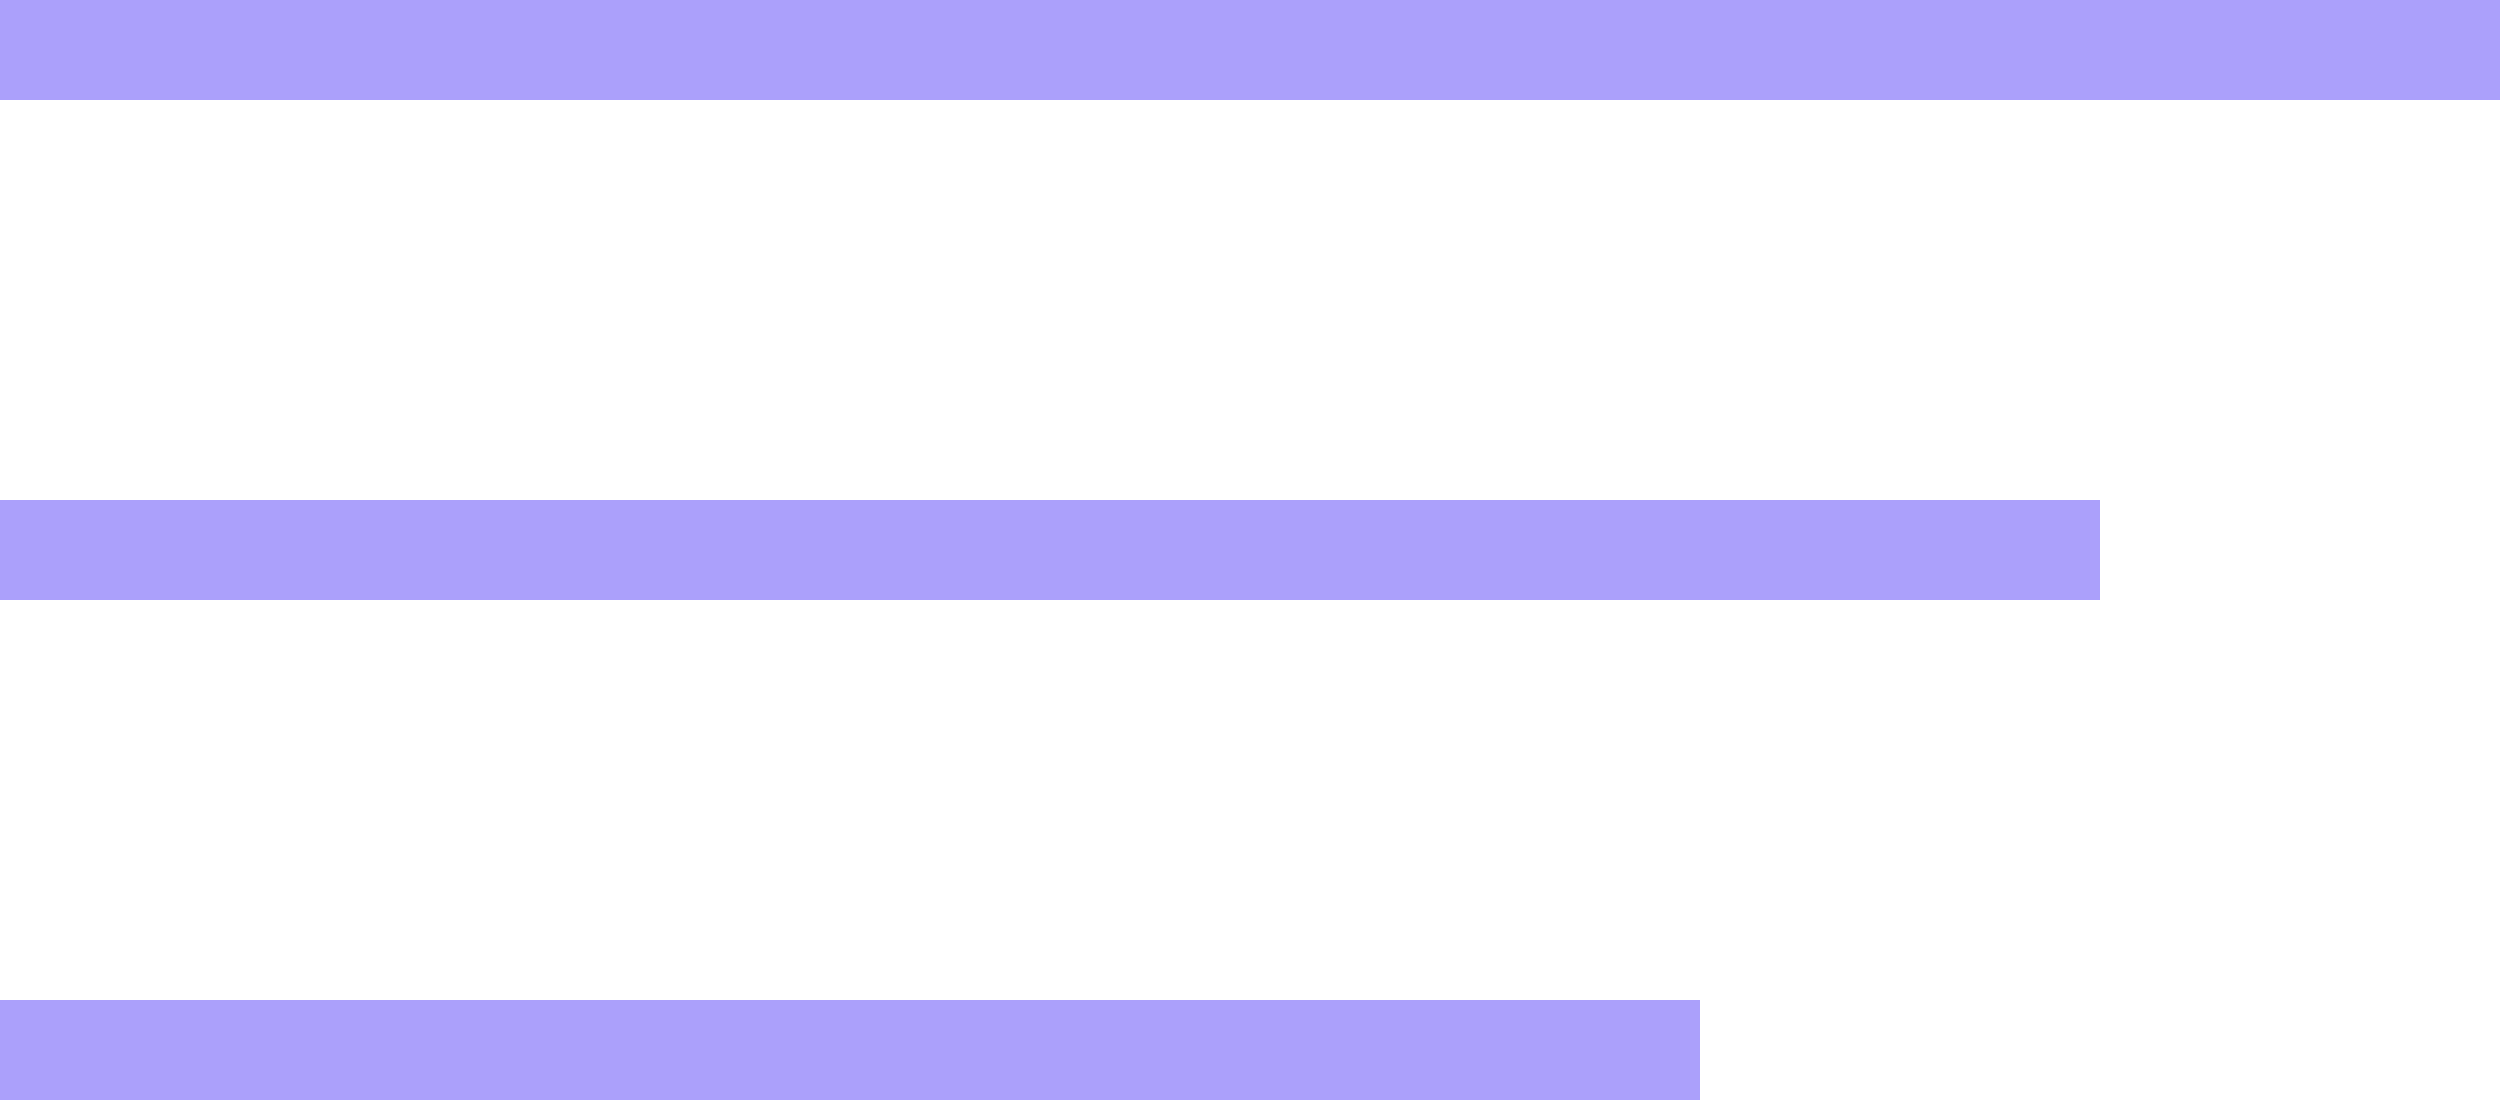 <?xml version="1.0" encoding="UTF-8"?> <svg xmlns="http://www.w3.org/2000/svg" width="50" height="22" viewBox="0 0 50 22" fill="none"><g clip-path="url(#clip0_92_124)"><path d="M0 1H50" stroke="#ABA0FB" stroke-width="2"></path><path d="M0 11H42" stroke="#ABA0FB" stroke-width="2"></path><path d="M0 21H34" stroke="#ABA0FB" stroke-width="2"></path></g><defs><clipPath id="clip0_92_124"><rect width="50" height="22" fill="white"></rect></clipPath></defs></svg> 